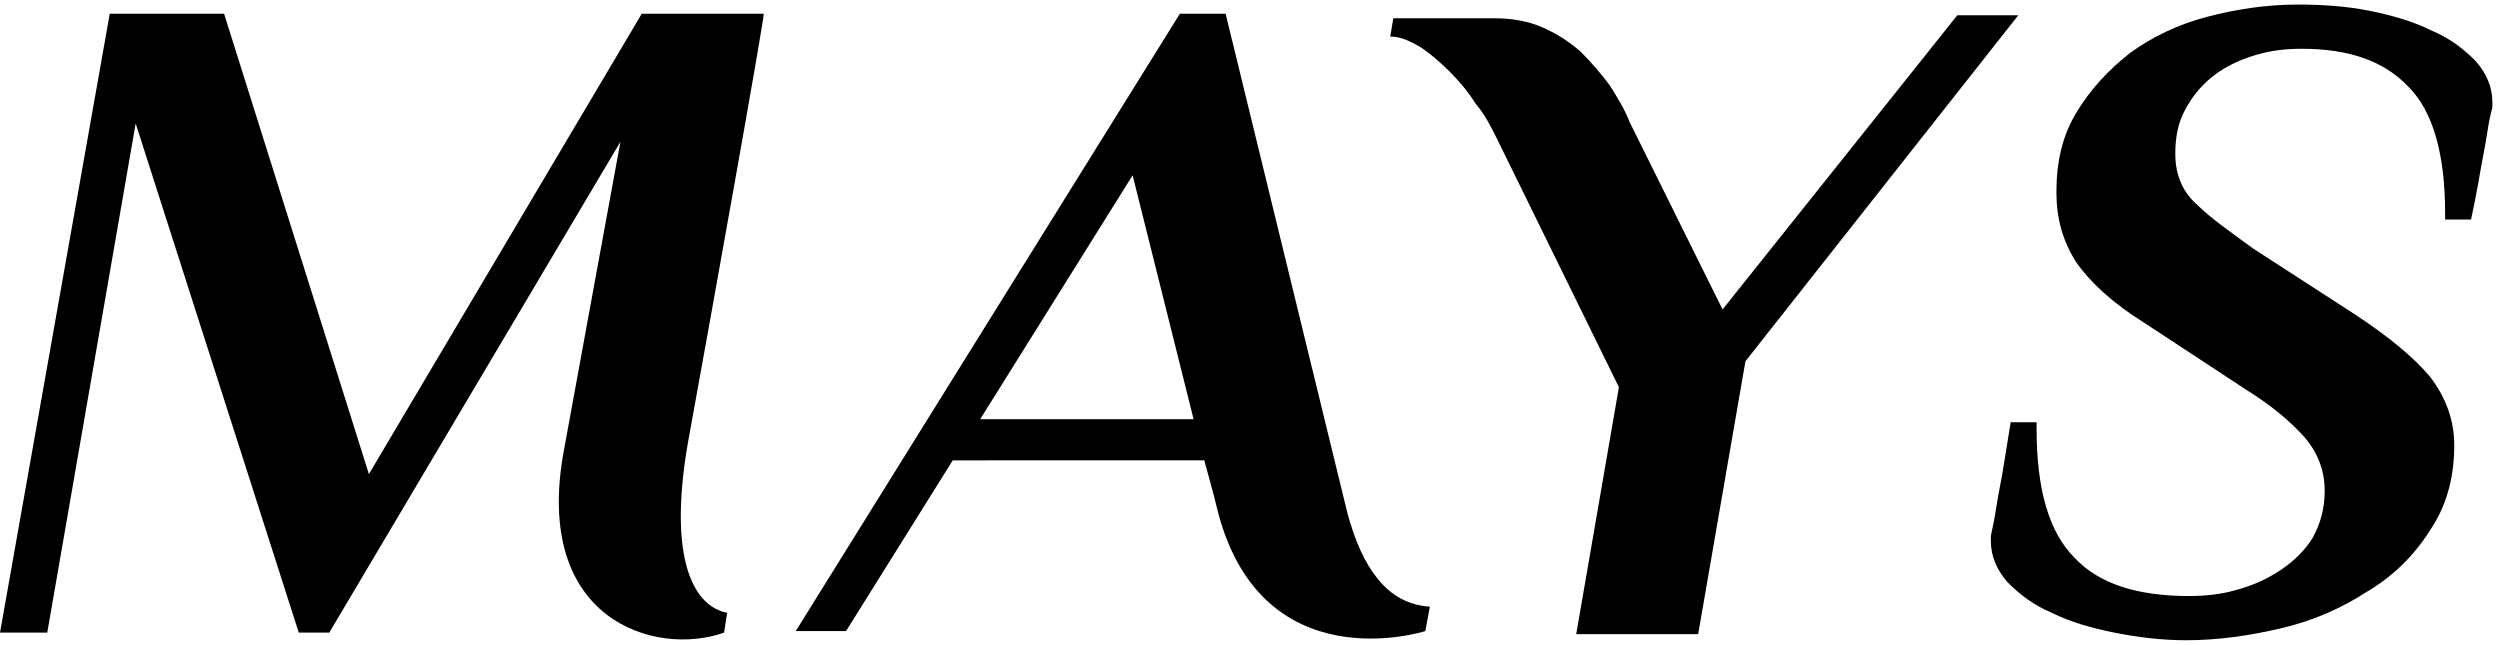 <?xml version="1.0" encoding="utf-8"?>
<!-- Generator: Adobe Illustrator 22.0.1, SVG Export Plug-In . SVG Version: 6.00 Build 0)  -->
<svg version="1.1" id="レイヤー_1" xmlns="http://www.w3.org/2000/svg" xmlns:xlink="http://www.w3.org/1999/xlink" x="0px"
	 y="0px" viewBox="0 0 164 42.3" style="enable-background:new 0 0 164 42.3;" xml:space="preserve">
<g>
	<path d="M45.1,29.2c-1.3,7.7,0.5,10.6,2.6,11l-0.2,1.3c-4.5,1.6-12.6-0.8-10.5-12l3.7-20.2L21.6,41.5h-2L8.9,8.1L3.1,41.5H0
		L7.2,0.9h7.5l9.5,30.2L42.1,0.9h8C50.2,0.9,46.7,20.4,45.1,29.2"/>
	<path d="M88.4,33.7c0.5,1.8,1.1,3.2,2,4.3c0.9,1.1,2,1.7,3.4,1.8l-0.3,1.6c0,0-10.9,3.5-13.7-8.2c0-0.1-0.8-3-0.8-3H62.5l-7,11.2
		h-3.3L77.4,0.9h3L88.4,33.7z M64.3,27.5h14l-4-16L64.3,27.5z"/>
	<path d="M113,20.3l15.4-19.3h4l-17.9,22.7l-3.1,17.9h-8l2.8-16.2l-8-16.3c-0.4-0.8-0.8-1.6-1.4-2.3c-0.5-0.8-1.1-1.5-1.7-2.1
		c-0.6-0.6-1.3-1.2-1.9-1.6c-0.7-0.4-1.3-0.7-2-0.7l0.2-1.2h6.7c1.1,0,2.2,0.2,3.1,0.6c0.9,0.4,1.7,0.9,2.5,1.6
		c0.7,0.7,1.3,1.4,1.9,2.2c0.5,0.8,1,1.6,1.3,2.4L113,20.3z"/>
	<path d="M143.4,42c-1.6,0-3.2-0.2-4.7-0.5c-1.5-0.3-2.9-0.7-4.1-1.3c-1.2-0.5-2.1-1.2-2.9-2c-0.7-0.8-1.1-1.7-1.1-2.7
		c0,0,0-0.1,0-0.3c0-0.1,0.1-0.5,0.2-1c0.1-0.5,0.2-1.3,0.4-2.3c0.2-1,0.4-2.4,0.7-4.2h1.7v0.4c0,4,0.8,6.8,2.5,8.5
		c1.6,1.7,4.1,2.5,7.5,2.5c1,0,2.1-0.1,3.1-0.4c1.1-0.3,2-0.7,2.9-1.3c0.9-0.6,1.6-1.3,2.1-2.1c0.5-0.9,0.8-1.9,0.8-3.1
		c0-1.4-0.5-2.6-1.4-3.6c-0.9-1-2.1-2-3.7-3l-6.7-4.4c-2.1-1.3-3.6-2.7-4.5-4c-0.9-1.4-1.3-2.9-1.3-4.6c0-2,0.4-3.7,1.3-5.2
		c0.9-1.5,2.1-2.8,3.5-3.9c1.5-1.1,3.2-1.9,5.1-2.4c1.9-0.5,3.9-0.8,5.9-0.8c1.6,0,3.2,0.1,4.7,0.4c1.5,0.3,2.9,0.7,4.1,1.3
		c1.2,0.5,2.1,1.2,2.9,2c0.7,0.8,1.1,1.7,1.1,2.7c0,0.1,0,0.2,0,0.3c0,0.1-0.1,0.4-0.2,0.9c-0.1,0.5-0.2,1.3-0.4,2.3
		c-0.2,1-0.4,2.4-0.8,4.2h-1.7V14c0-3.9-0.8-6.7-2.4-8.3c-1.6-1.7-3.9-2.5-7-2.5c-1,0-2,0.1-3,0.4c-1,0.3-1.9,0.7-2.7,1.3
		c-0.8,0.6-1.4,1.3-1.9,2.2c-0.5,0.9-0.7,1.8-0.7,3c0,1.4,0.5,2.5,1.4,3.3c0.9,0.9,2.2,1.8,3.7,2.9l6.8,4.4c2.1,1.4,3.7,2.7,4.8,4
		c1,1.3,1.6,2.8,1.6,4.5c0,2.1-0.5,4-1.6,5.6c-1,1.6-2.4,3-4.1,4c-1.7,1.1-3.5,1.9-5.6,2.4C147.6,41.7,145.5,42,143.4,42"/>
</g>
</svg>
